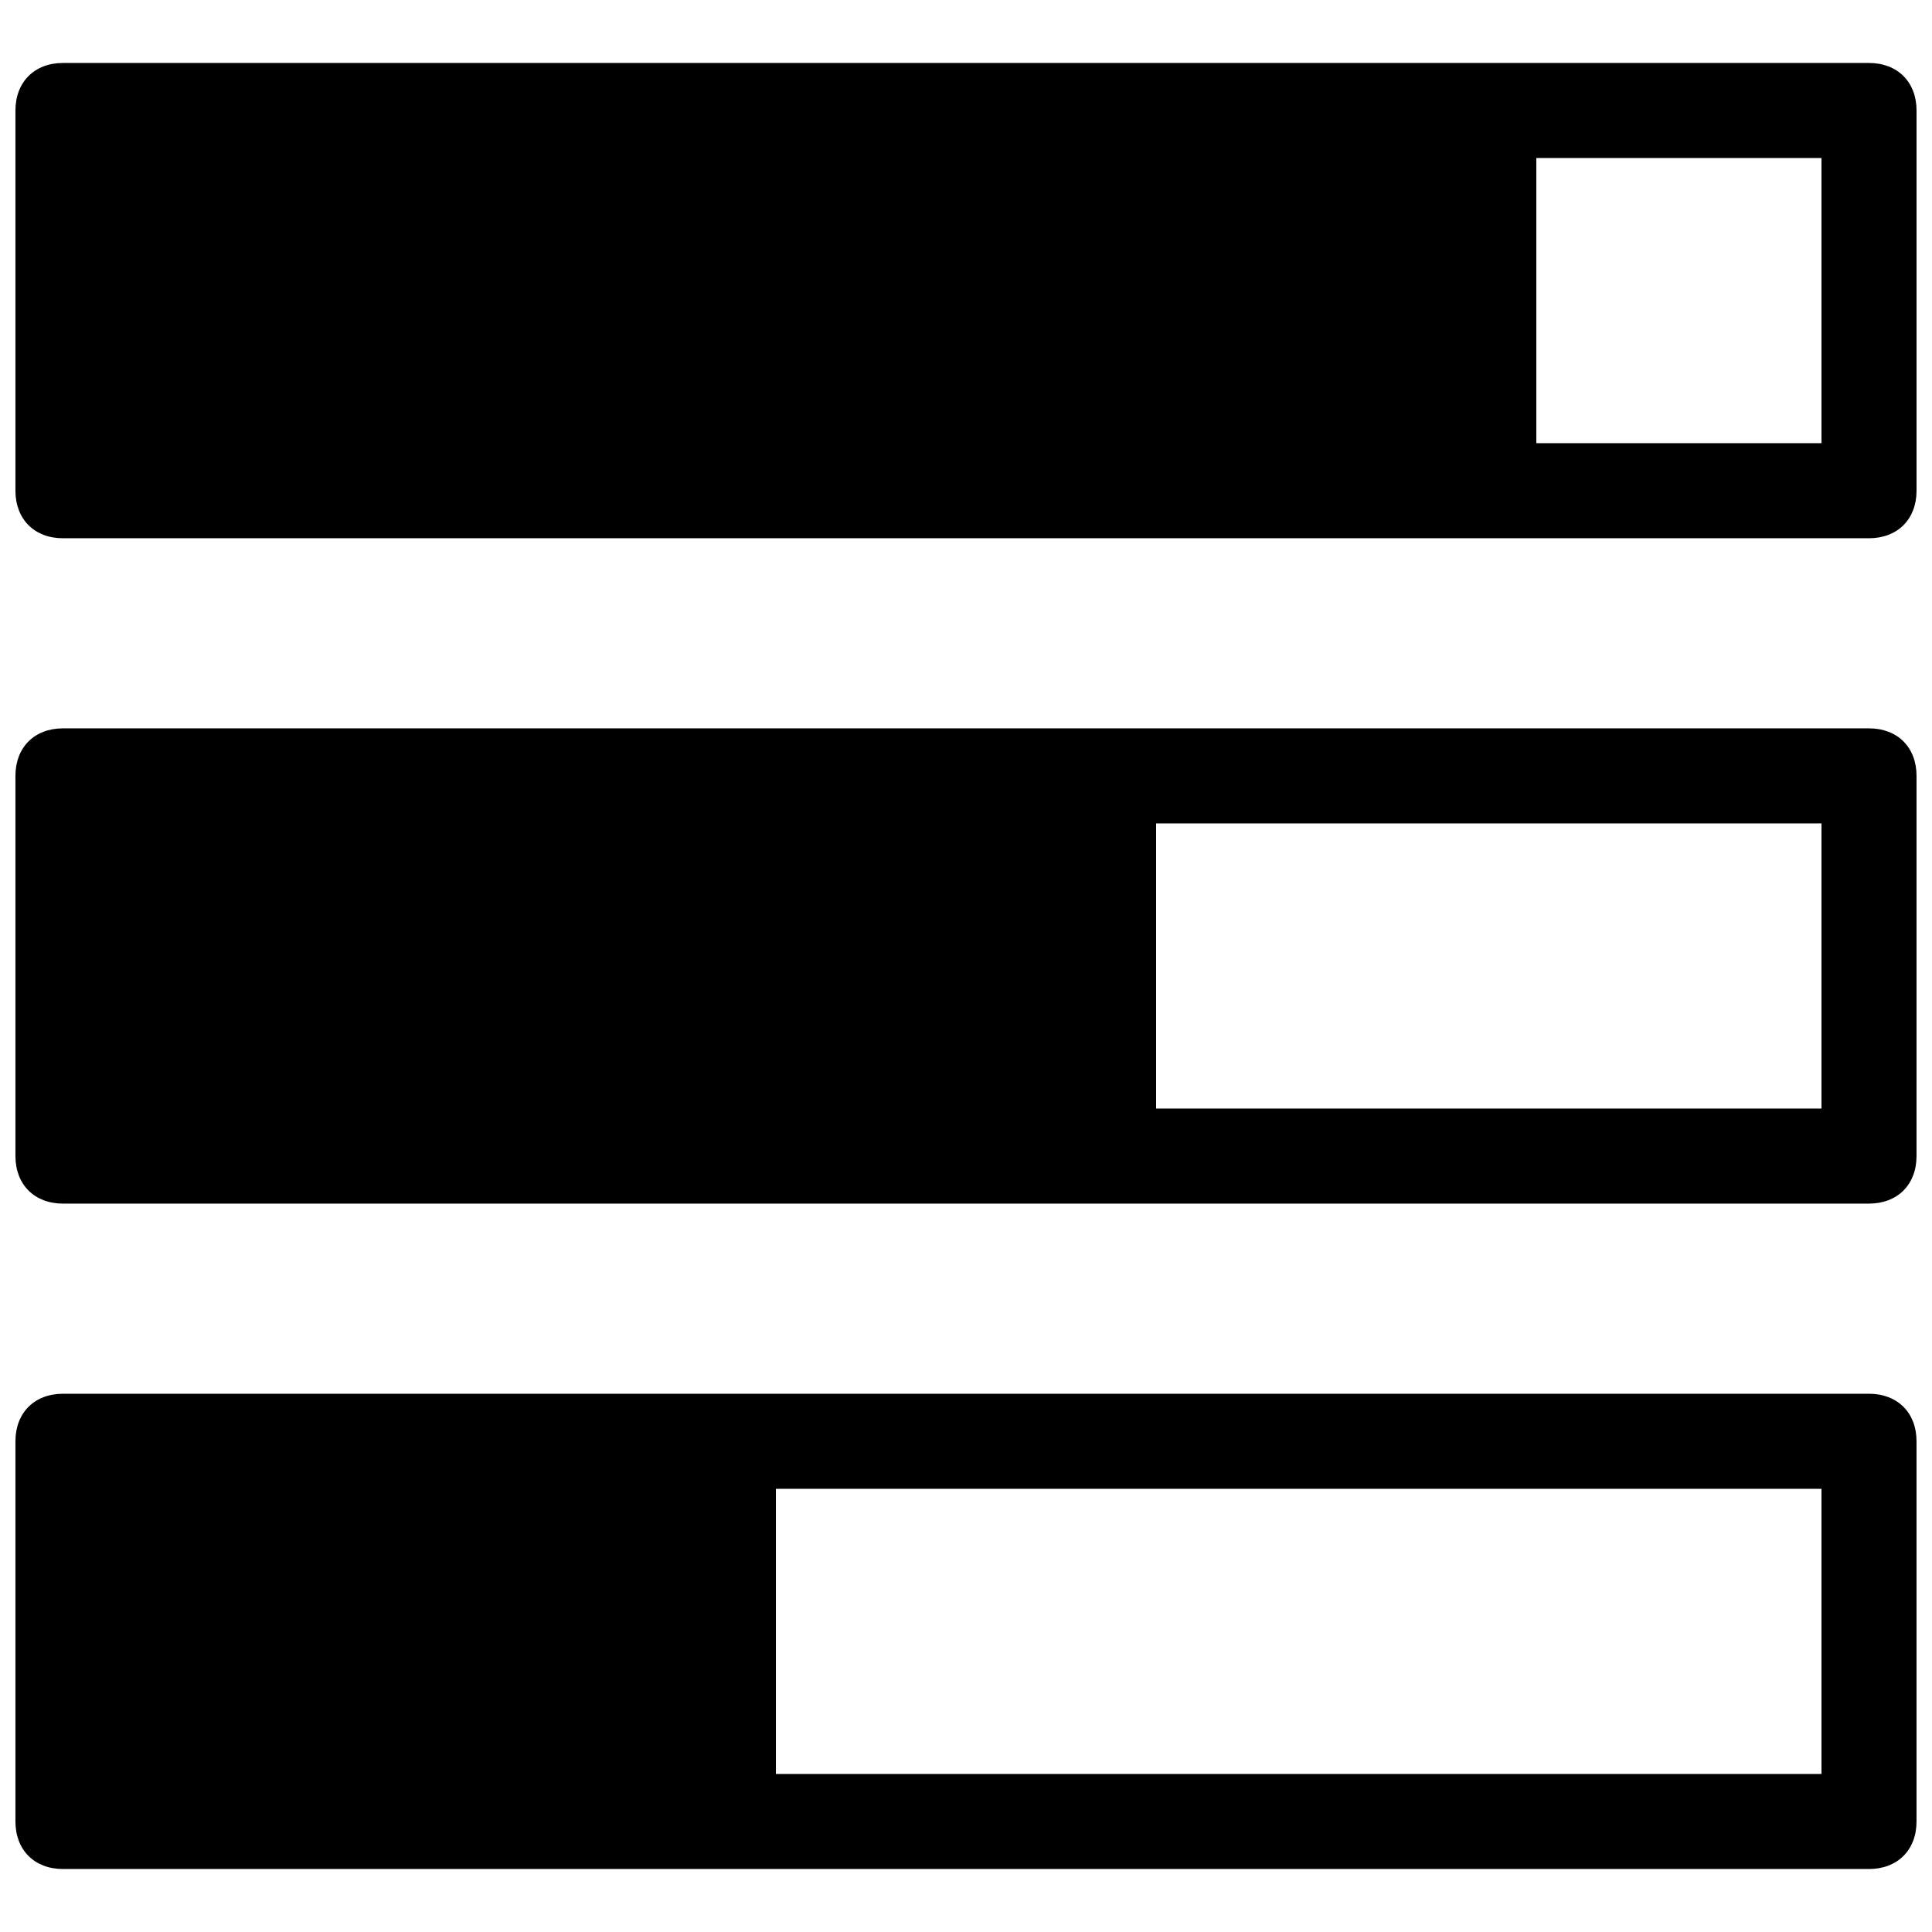 <?xml version="1.0" encoding="UTF-8"?>
<!-- Uploaded to: SVG Repo, www.svgrepo.com, Generator: SVG Repo Mixer Tools -->
<svg width="800px" height="800px" version="1.1" viewBox="144 144 512 512" xmlns="http://www.w3.org/2000/svg">
 <defs>
  <clipPath id="c">
   <path d="m148.09 160h503.81v127h-503.81z"/>
  </clipPath>
  <clipPath id="b">
   <path d="m148.09 337h503.81v126h-503.81z"/>
  </clipPath>
  <clipPath id="a">
   <path d="m148.09 513h503.81v127h-503.81z"/>
  </clipPath>
 </defs>
 <g>
  <g clip-path="url(#c)">
   <path d="m639.31 160.69h-478.62c-7.559 0-12.598 5.039-12.598 12.598v100.76c0 7.559 5.039 12.594 12.594 12.594h478.62c7.559 0 12.598-5.039 12.598-12.594v-100.76c0-7.559-5.039-12.598-12.594-12.598zm-12.598 100.76h-75.57v-75.57h75.57z"/>
  </g>
  <g clip-path="url(#b)">
   <path d="m639.31 337.02h-478.62c-7.559 0-12.598 5.035-12.598 12.594v100.76c0 7.559 5.039 12.594 12.594 12.594h478.62c7.559 0 12.594-5.039 12.594-12.594l0.004-100.76c0-7.559-5.039-12.594-12.594-12.594zm-12.598 100.76h-176.33v-75.57h176.33z"/>
  </g>
  <g clip-path="url(#a)">
   <path d="m639.31 513.36h-478.62c-7.559 0-12.598 5.039-12.598 12.594v100.76c0 7.559 5.039 12.594 12.594 12.594h478.62c7.559 0 12.594-5.039 12.594-12.594v-100.76c0.004-7.555-5.035-12.594-12.59-12.594zm-12.598 100.76h-277.09v-75.57h277.09z"/>
  </g>
 </g>
</svg>